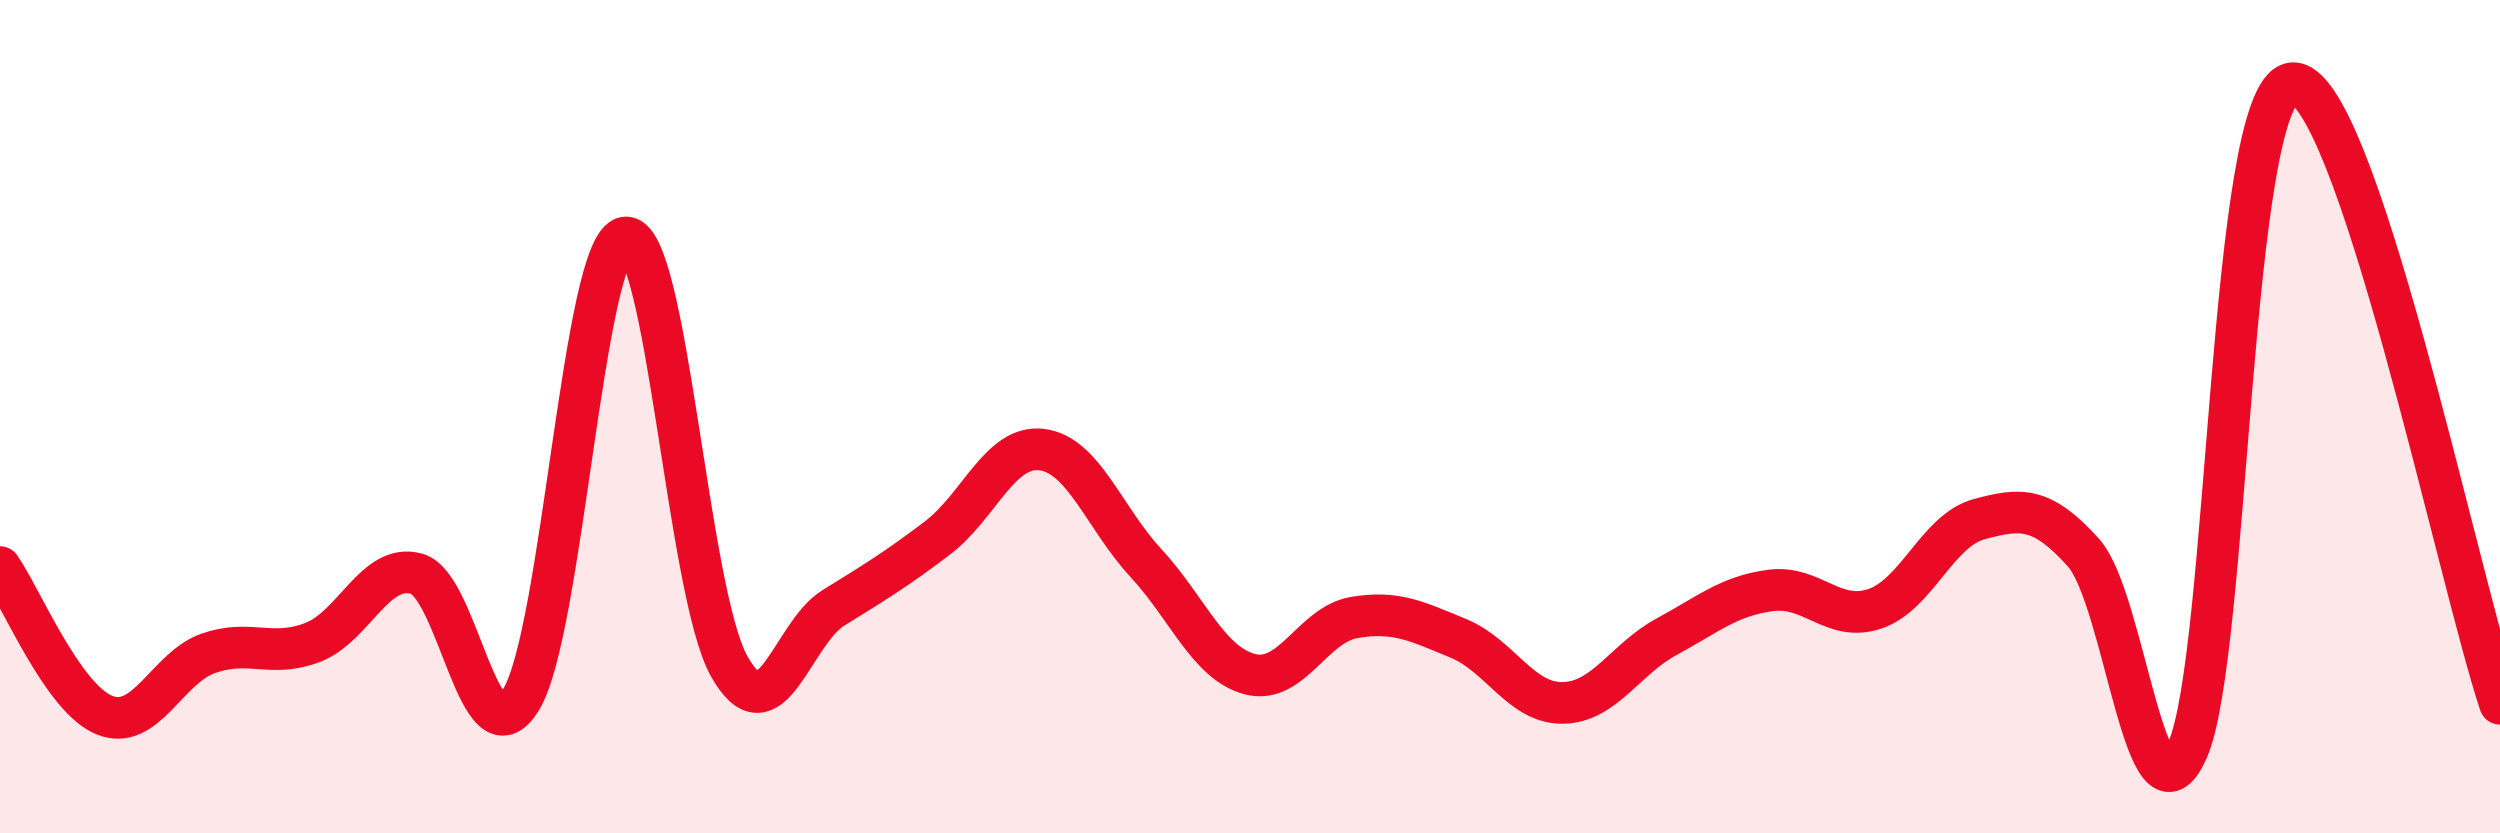 
    <svg width="60" height="20" viewBox="0 0 60 20" xmlns="http://www.w3.org/2000/svg">
      <path
        d="M 0,13.61 C 0.5,14.32 1.5,16.75 2.5,17.16 C 3.5,17.57 4,16.03 5,15.68 C 6,15.33 6.5,15.8 7.5,15.42 C 8.5,15.04 9,13.49 10,13.77 C 11,14.05 11.5,18.41 12.5,16.8 C 13.5,15.19 14,5.86 15,5.7 C 16,5.54 16.5,14.21 17.5,15.99 C 18.5,17.77 19,15.21 20,14.59 C 21,13.97 21.5,13.67 22.5,12.91 C 23.5,12.15 24,10.67 25,10.79 C 26,10.91 26.5,12.43 27.5,13.51 C 28.5,14.59 29,15.92 30,16.18 C 31,16.44 31.5,14.99 32.5,14.82 C 33.5,14.65 34,14.91 35,15.32 C 36,15.73 36.5,16.88 37.5,16.87 C 38.5,16.86 39,15.82 40,15.28 C 41,14.74 41.5,14.3 42.5,14.17 C 43.5,14.04 44,14.95 45,14.61 C 46,14.27 46.5,12.73 47.5,12.46 C 48.5,12.19 49,12.15 50,13.26 C 51,14.37 51.5,20.25 52.5,18 C 53.5,15.75 53.5,2.22 55,2 C 56.5,1.78 59,13.91 60,16.89L60 20L0 20Z"
        fill="#EB0A25"
        opacity="0.1"
        stroke-linecap="round"
        stroke-linejoin="round"
      />
      <path
        d="M 0,13.61 C 0.5,14.32 1.5,16.75 2.5,17.16 C 3.5,17.57 4,16.03 5,15.68 C 6,15.33 6.5,15.8 7.5,15.42 C 8.5,15.04 9,13.49 10,13.77 C 11,14.05 11.5,18.41 12.5,16.8 C 13.5,15.19 14,5.86 15,5.7 C 16,5.54 16.5,14.21 17.5,15.99 C 18.5,17.77 19,15.21 20,14.59 C 21,13.97 21.5,13.67 22.5,12.91 C 23.5,12.15 24,10.67 25,10.79 C 26,10.91 26.5,12.43 27.5,13.51 C 28.5,14.59 29,15.92 30,16.18 C 31,16.44 31.5,14.99 32.5,14.82 C 33.5,14.65 34,14.91 35,15.32 C 36,15.73 36.5,16.88 37.5,16.87 C 38.5,16.86 39,15.82 40,15.28 C 41,14.74 41.5,14.3 42.5,14.17 C 43.5,14.04 44,14.95 45,14.61 C 46,14.27 46.5,12.73 47.5,12.46 C 48.5,12.19 49,12.15 50,13.26 C 51,14.37 51.5,20.25 52.5,18 C 53.5,15.75 53.5,2.22 55,2 C 56.5,1.78 59,13.91 60,16.89"
        stroke="#EB0A25"
        stroke-width="1"
        fill="none"
        stroke-linecap="round"
        stroke-linejoin="round"
      />
    </svg>
  